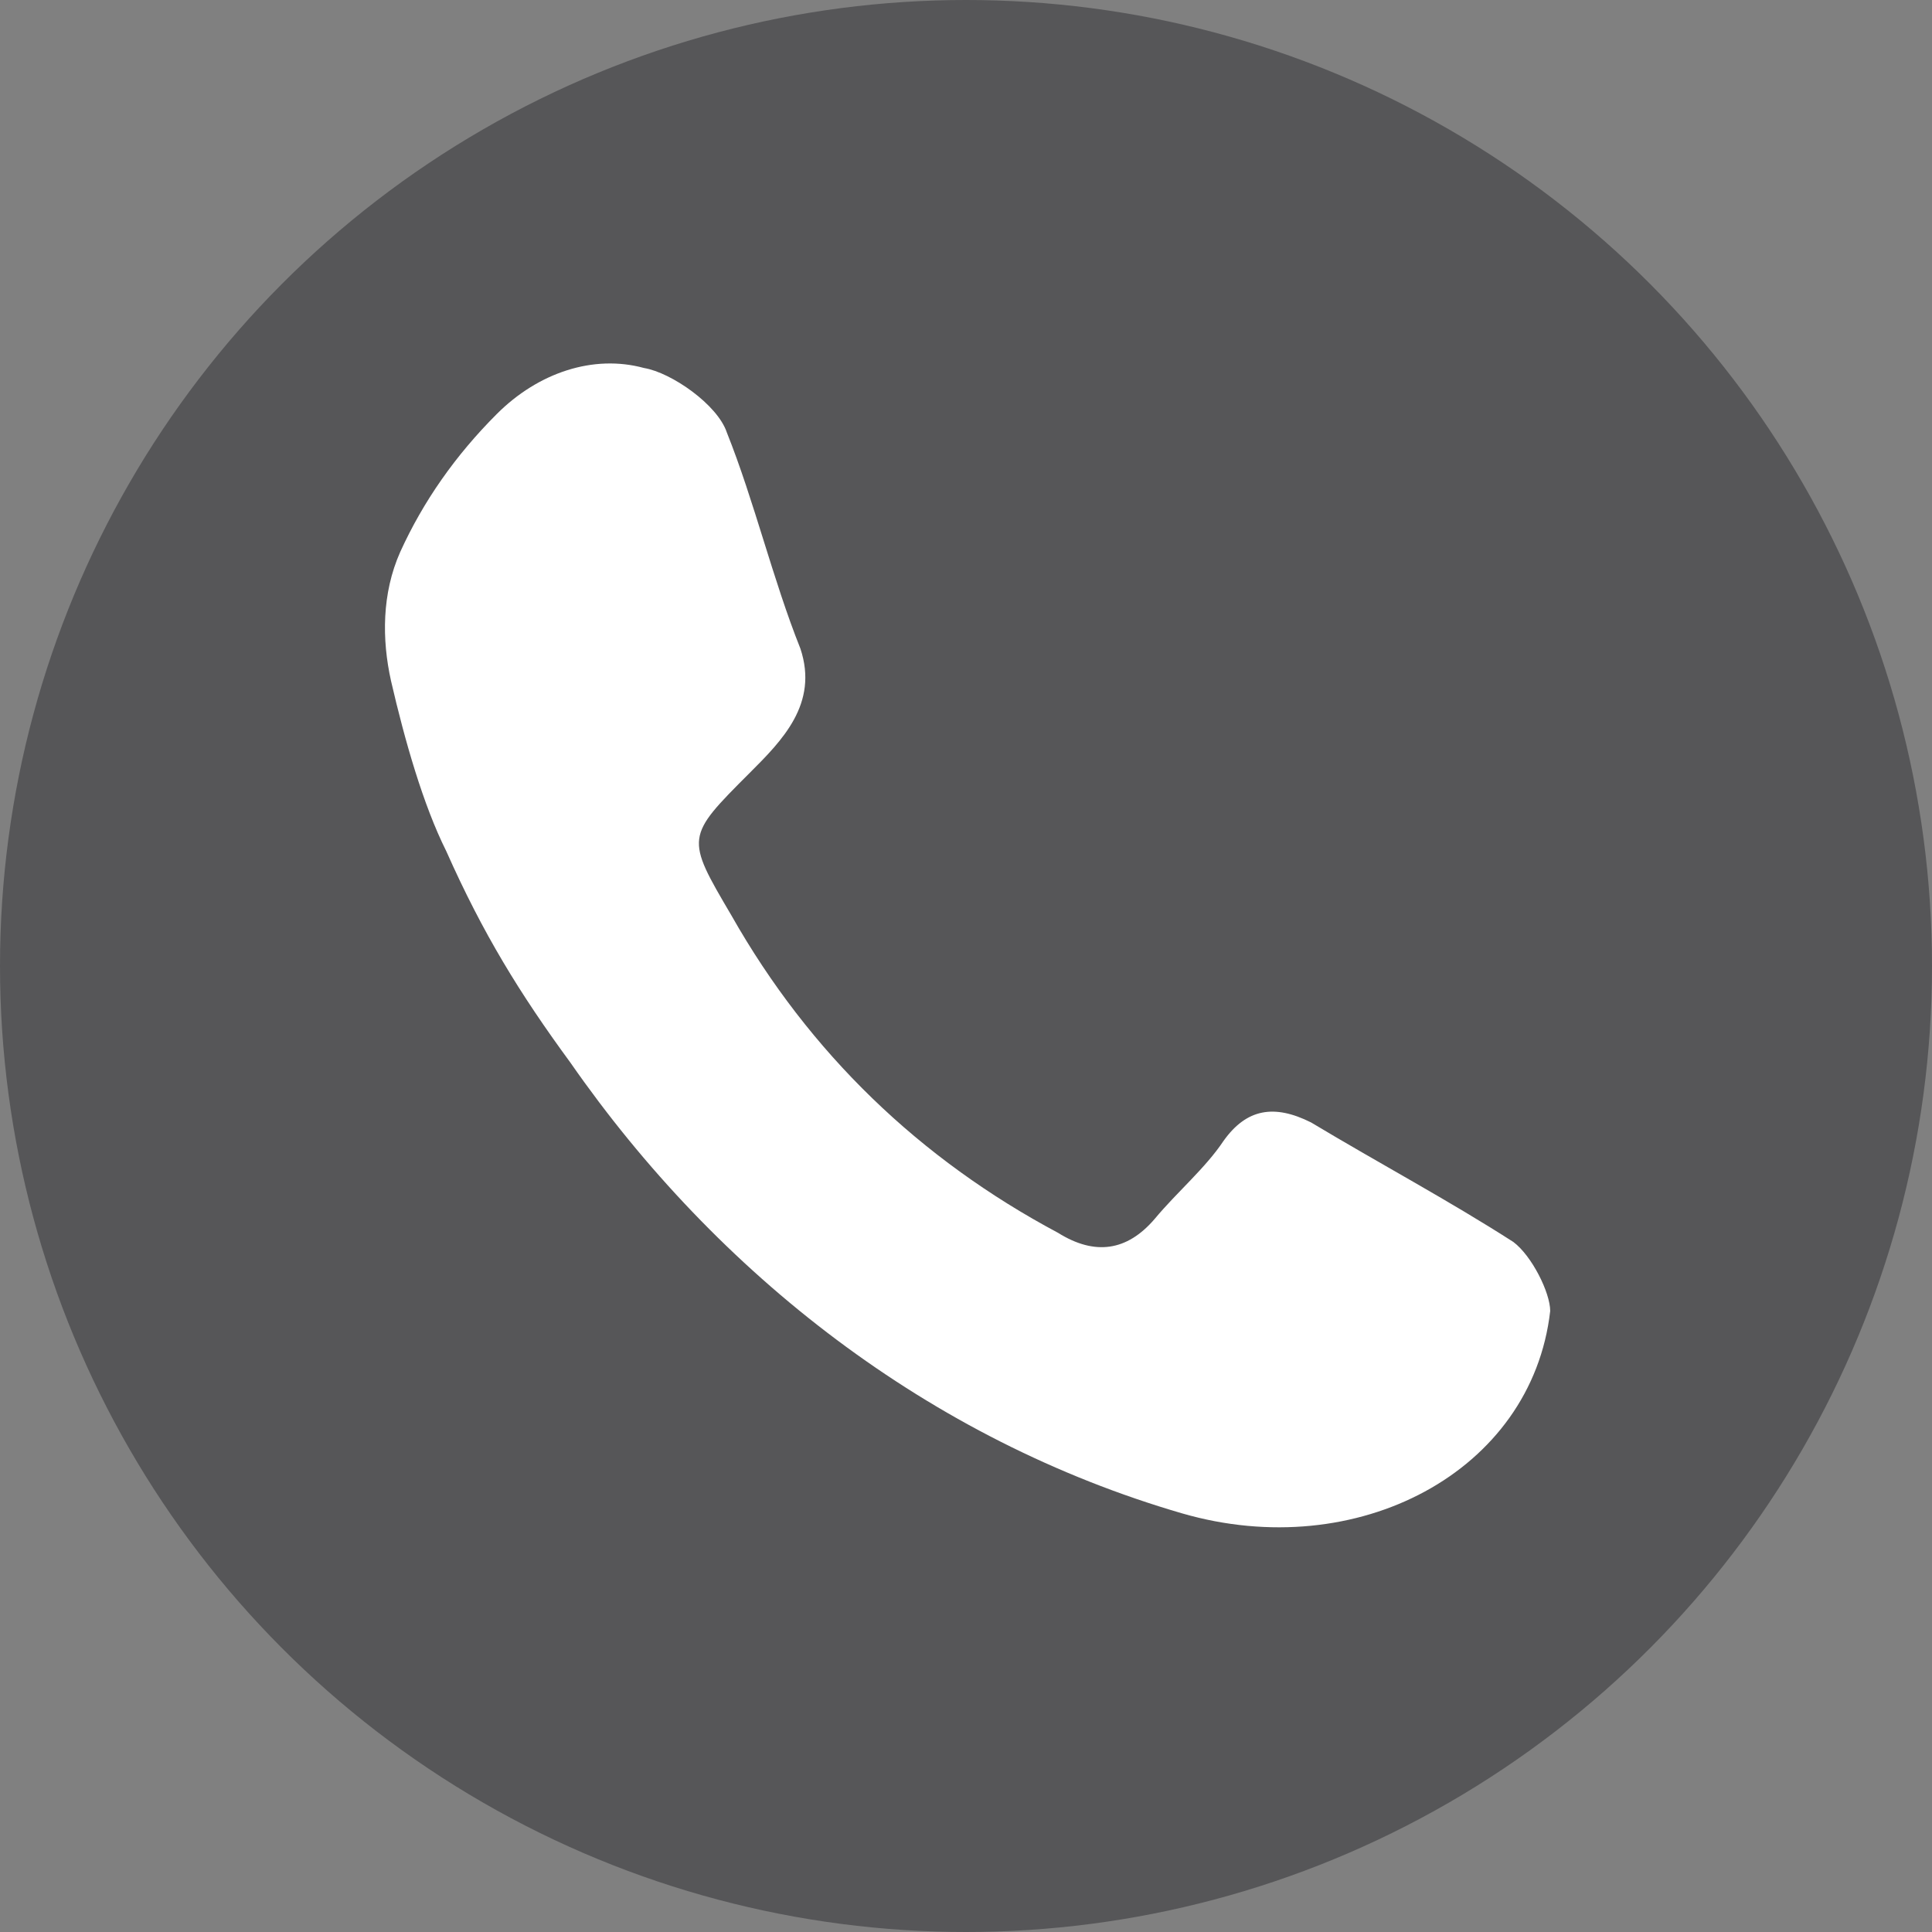 <?xml version="1.0" encoding="utf-8"?>
<!-- Generator: Adobe Illustrator 24.0.0, SVG Export Plug-In . SVG Version: 6.00 Build 0)  -->
<svg version="1.1" id="Layer_1" xmlns="http://www.w3.org/2000/svg" xmlns:xlink="http://www.w3.org/1999/xlink" x="0px" y="0px"
	 viewBox="0 0 42 42" style="enable-background:new 0 0 42 42;" xml:space="preserve">
<rect x="0" y="0" width="42" height="42" fill="#808080" stroke="none"/>
<style type="text/css">
	.st0{fill:#565658;}
	.st1{fill:#ffffff;}
</style>
<circle class="st0" cx="21" cy="21" r="21"/>
<path class="st1" d="M8.5,14.8c-0.2-0.9-0.2-1.9,0.2-2.8c0.5-1.1,1.2-2.1,2.1-3C11.7,8.1,12.9,7.7,14,8c0.6,0.1,1.6,0.8,1.8,1.4
	c0.6,1.5,1,3.2,1.6,4.7c0.4,1.2-0.4,2-1.1,2.7c-1.4,1.4-1.4,1.4-0.4,3.1c1.7,3,4.1,5.3,7.1,6.9c0.8,0.5,1.5,0.4,2.1-0.3
	c0.5-0.6,1.1-1.1,1.5-1.7c0.5-0.7,1.1-0.8,1.9-0.4c1.5,0.9,3,1.7,4.4,2.6c0.4,0.3,0.8,1.1,0.8,1.5c-0.4,3.5-4.2,5.5-8,4.4
	c-5.5-1.6-10.1-5.2-13.3-9.8c-1.1-1.5-1.9-2.8-2.7-4.6C9.2,17.5,8.8,16.1,8.5,14.8z"/>
</svg>
